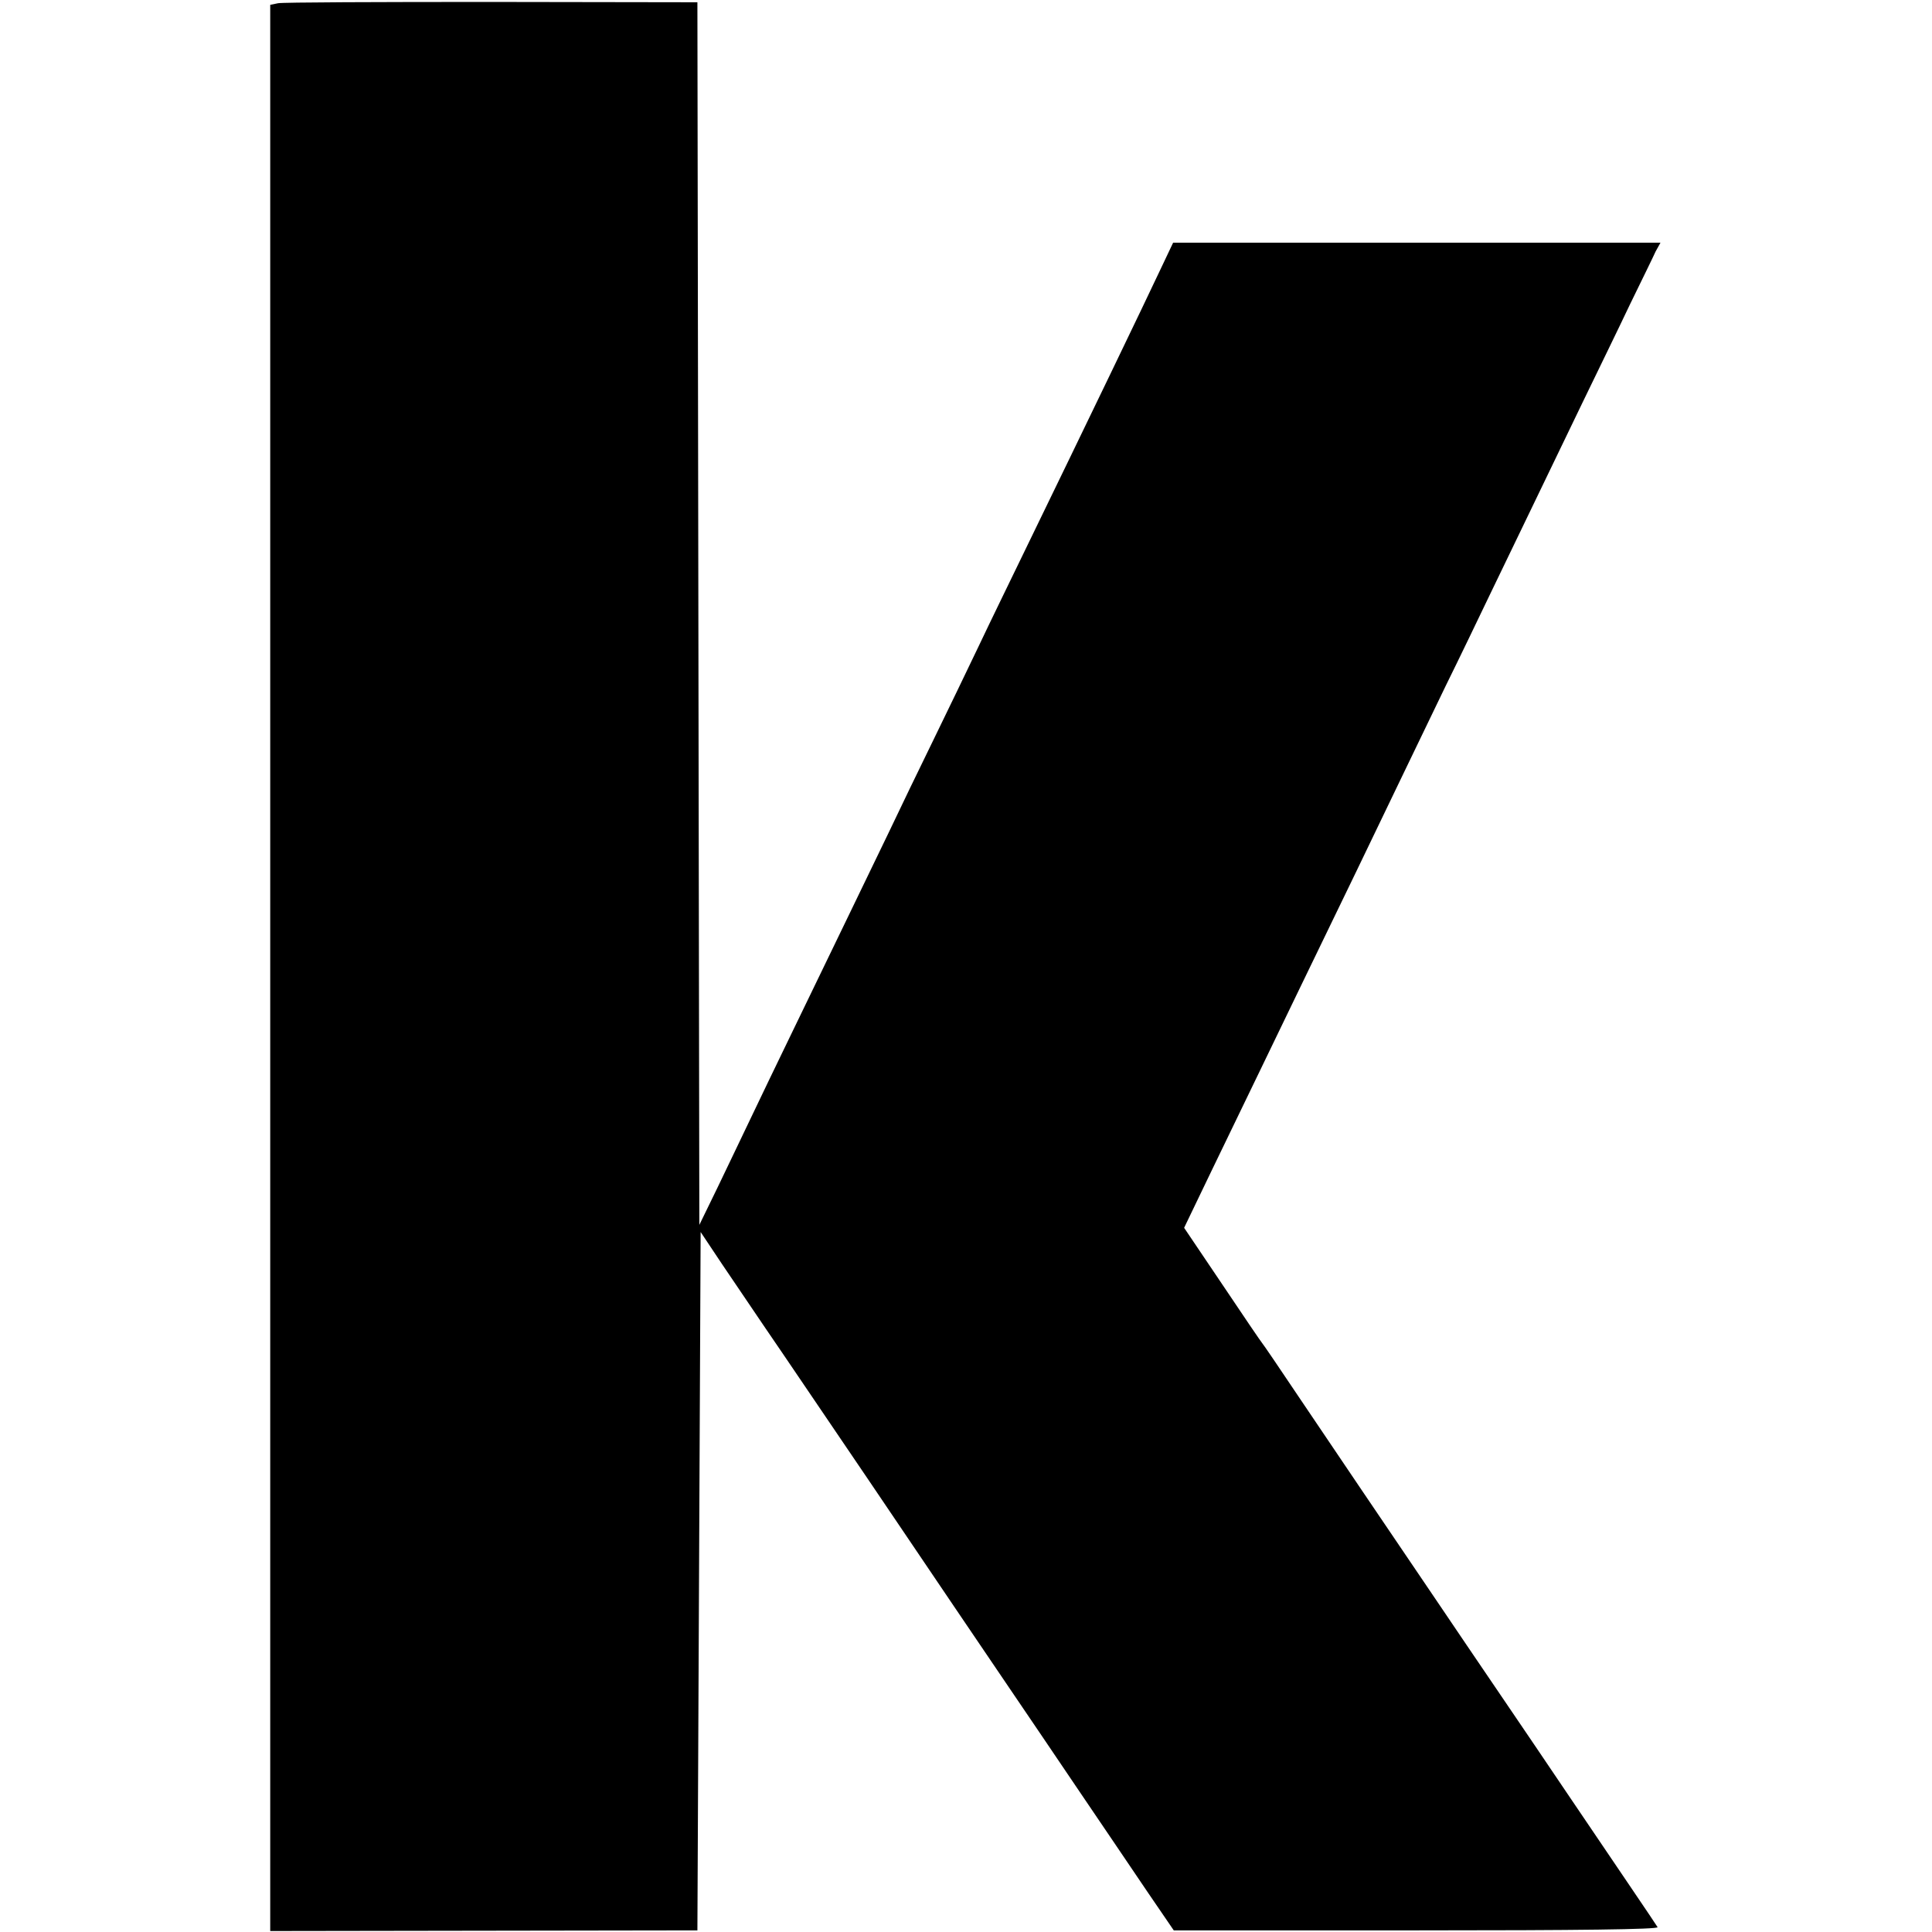 <?xml version="1.0" standalone="no"?>
<!DOCTYPE svg PUBLIC "-//W3C//DTD SVG 20010904//EN"
 "http://www.w3.org/TR/2001/REC-SVG-20010904/DTD/svg10.dtd">
<svg version="1.0" xmlns="http://www.w3.org/2000/svg"
 width="597pt" height="597pt" viewBox="0 0 597 597"
 preserveAspectRatio="xMidYMid meet">
<g transform="translate(0,597) scale(0.1,-0.1)"
fill="#000000" stroke="none">
<path d="M859 5960 l-24 -5 0 -2976 0 -2976 660 1 660 1 5 1079 5 1079 66 -99
c37 -54 120 -178 186 -274 65 -96 186 -274 268 -395 208 -308 345 -510 440
-650 45 -66 139 -205 210 -310 71 -104 165 -244 210 -310 l82 -120 751 0 c499
0 748 3 744 10 -7 12 -131 194 -277 410 -56 83 -150 222 -210 310 -60 88 -150
221 -200 295 -168 248 -301 444 -416 615 -63 94 -116 172 -119 175 -3 3 -58
84 -123 181 l-118 175 89 185 c49 101 115 238 147 304 65 135 172 356 295 610
45 94 109 226 142 295 33 69 94 195 135 280 42 85 104 214 138 285 62 129 134
277 287 595 44 91 110 226 145 300 36 74 72 147 79 163 l15 27 -753 0 -753 0
-37 -78 c-55 -117 -229 -478 -418 -867 -45 -93 -111 -228 -145 -300 -34 -71
-97 -202 -140 -290 -43 -88 -106 -218 -140 -290 -64 -133 -149 -308 -295 -610
-45 -93 -104 -215 -130 -270 -26 -55 -73 -152 -103 -215 l-56 -115 -3 1889 -3
1889 -636 1 c-349 0 -646 -1 -660 -4z"/>
</g>
</svg>
